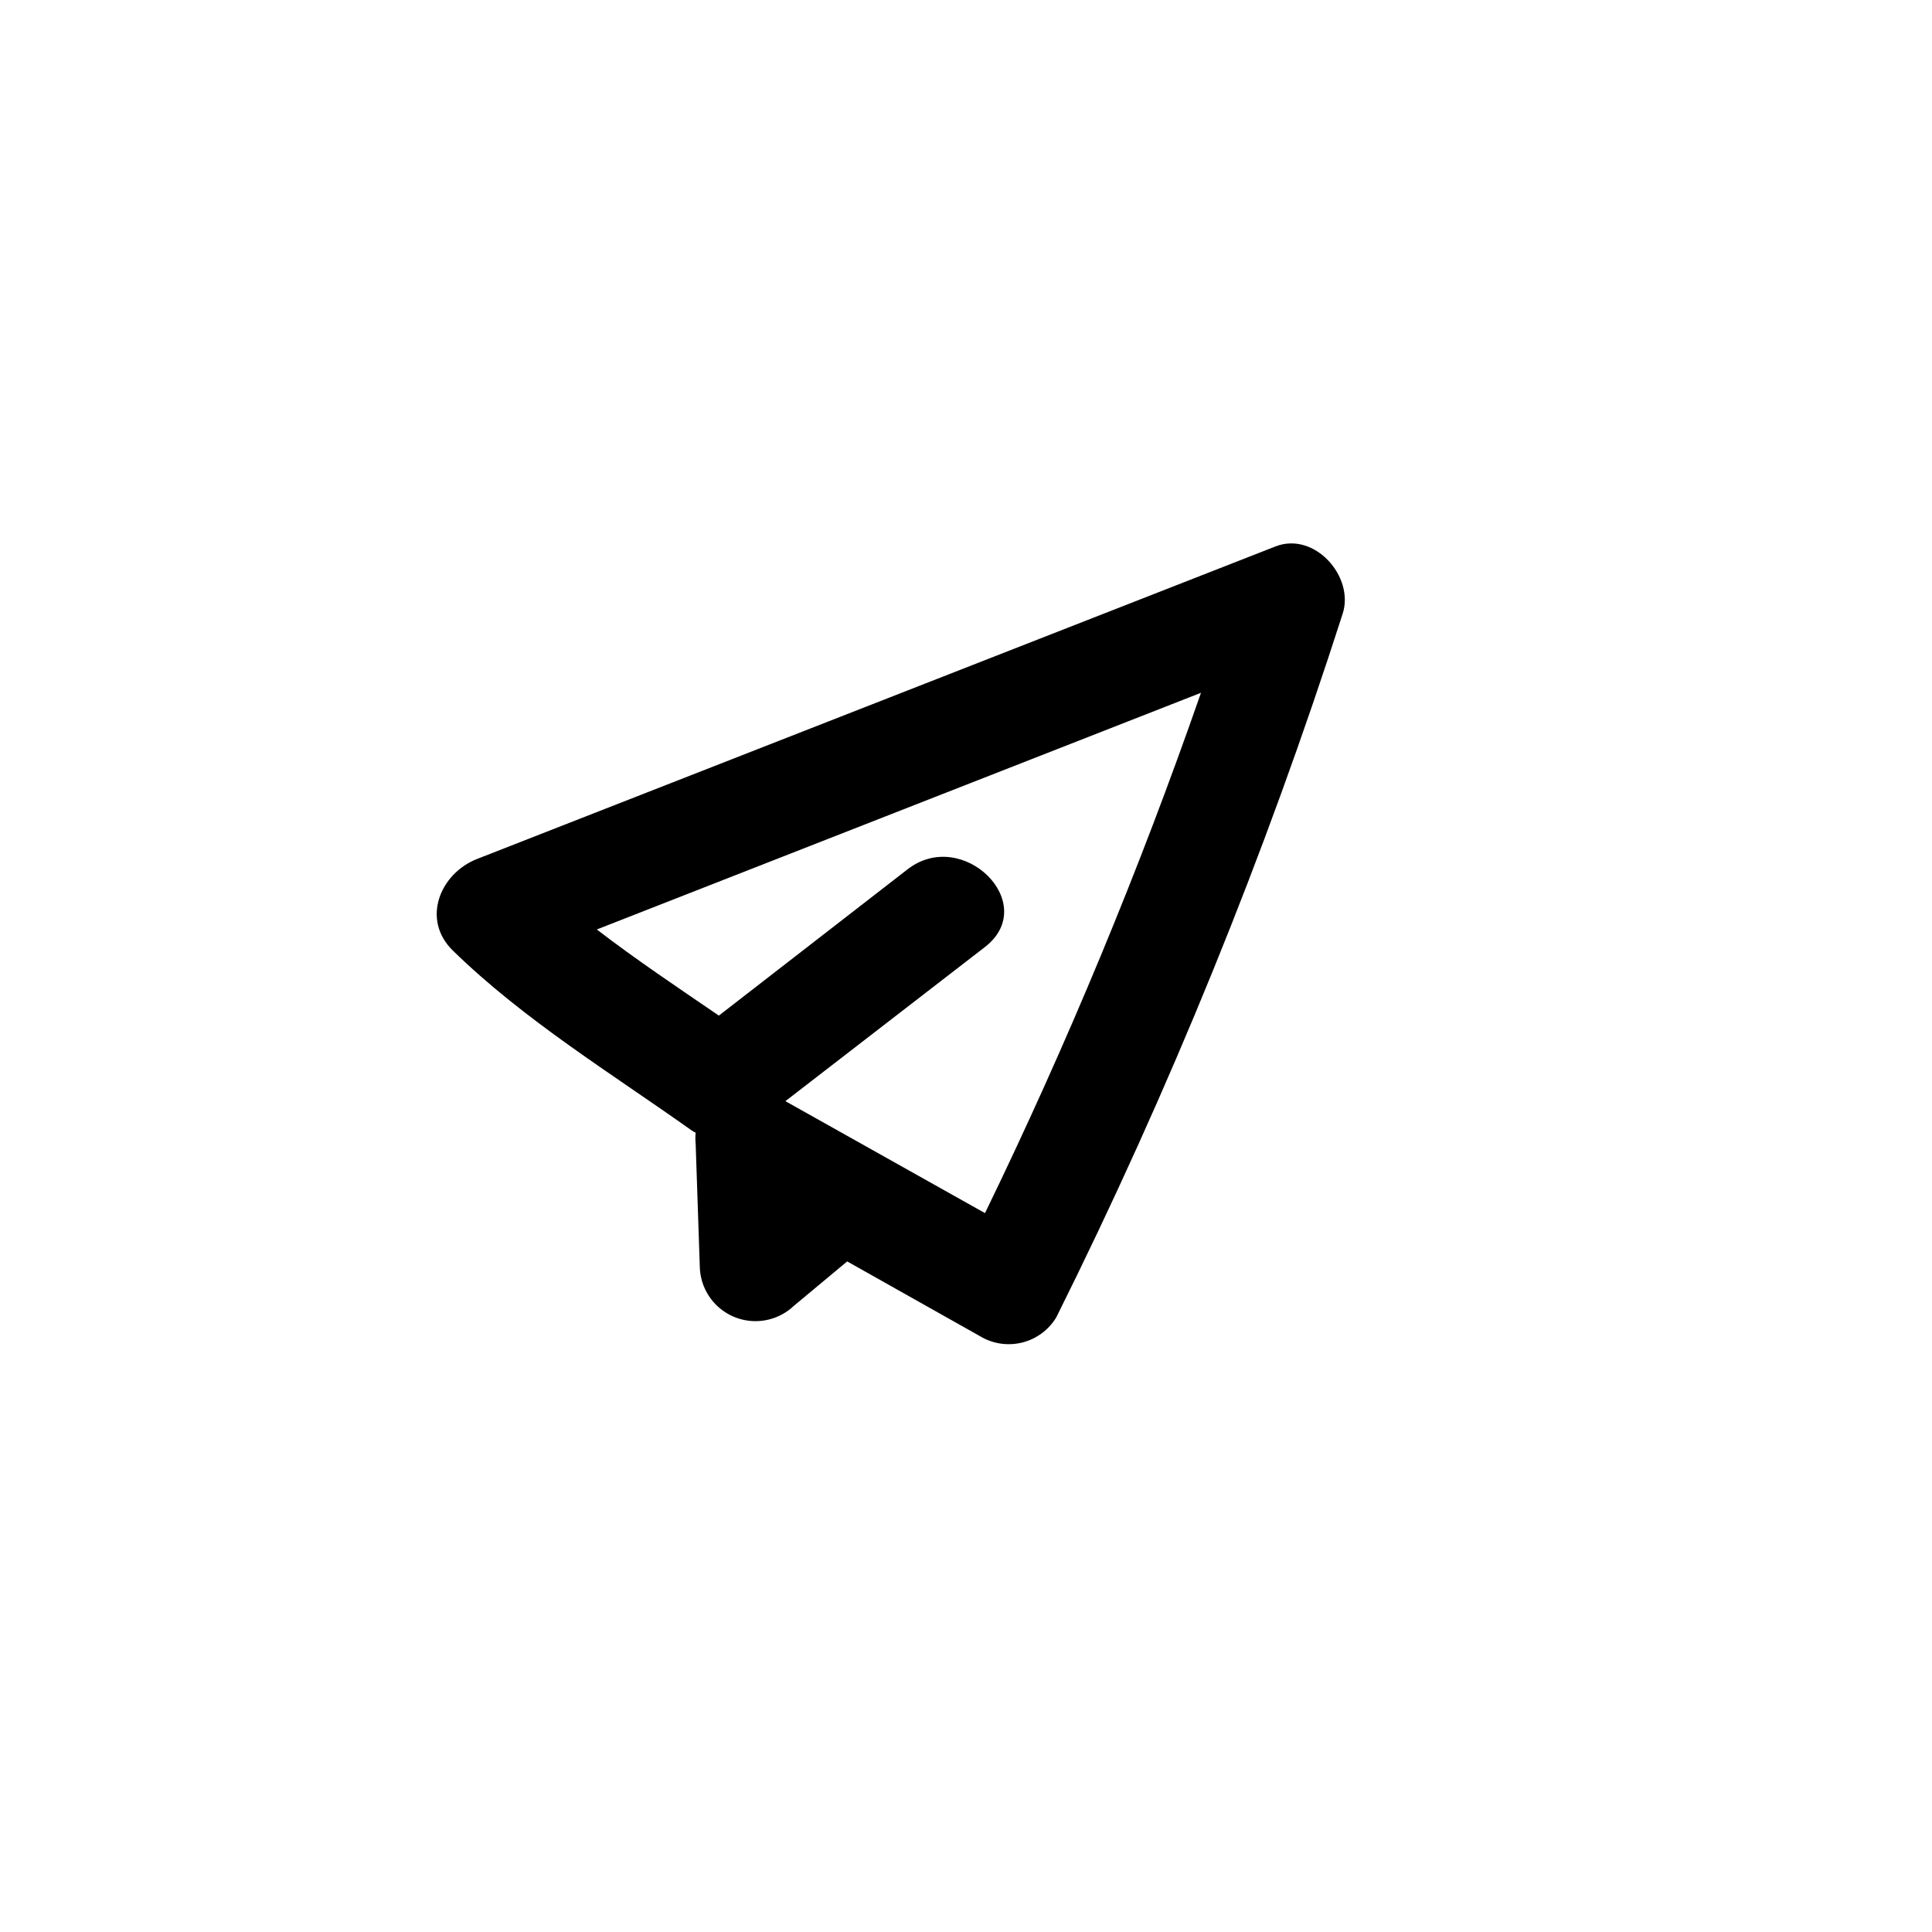 <?xml version="1.0" encoding="UTF-8"?>
<!-- Uploaded to: SVG Repo, www.svgrepo.com, Generator: SVG Repo Mixer Tools -->
<svg fill="#000000" width="800px" height="800px" version="1.1" viewBox="144 144 512 512" xmlns="http://www.w3.org/2000/svg">
 <path d="m482.02 288.81-211.6 82.828c-9.773 3.828-14.863 16.02-6.398 24.285 18.895 18.438 42.02 32.547 63.43 47.762l0.906 0.504v-0.004c-0.102 0.969-0.102 1.949 0 2.922l1.109 32.949c0.18 3.773 1.797 7.336 4.523 9.953 2.727 2.617 6.356 4.09 10.133 4.109 3.781 0.023 7.426-1.402 10.184-3.988l14.207-11.84 35.266 19.852c3.34 2 7.34 2.59 11.117 1.645 3.777-0.945 7.027-3.348 9.035-6.684 29.961-60.129 55.328-122.45 75.875-186.41 3.223-9.875-7.457-21.914-17.785-17.883zm-76.984 176.68-52.898-29.672 52.898-40.859c14.762-11.488-5.945-31.941-20.555-20.555l-49.977 38.742c-10.832-7.406-21.914-14.812-32.344-22.824l160.11-62.723c-16.371 47.043-35.48 93.086-57.234 137.89z"/>
</svg>